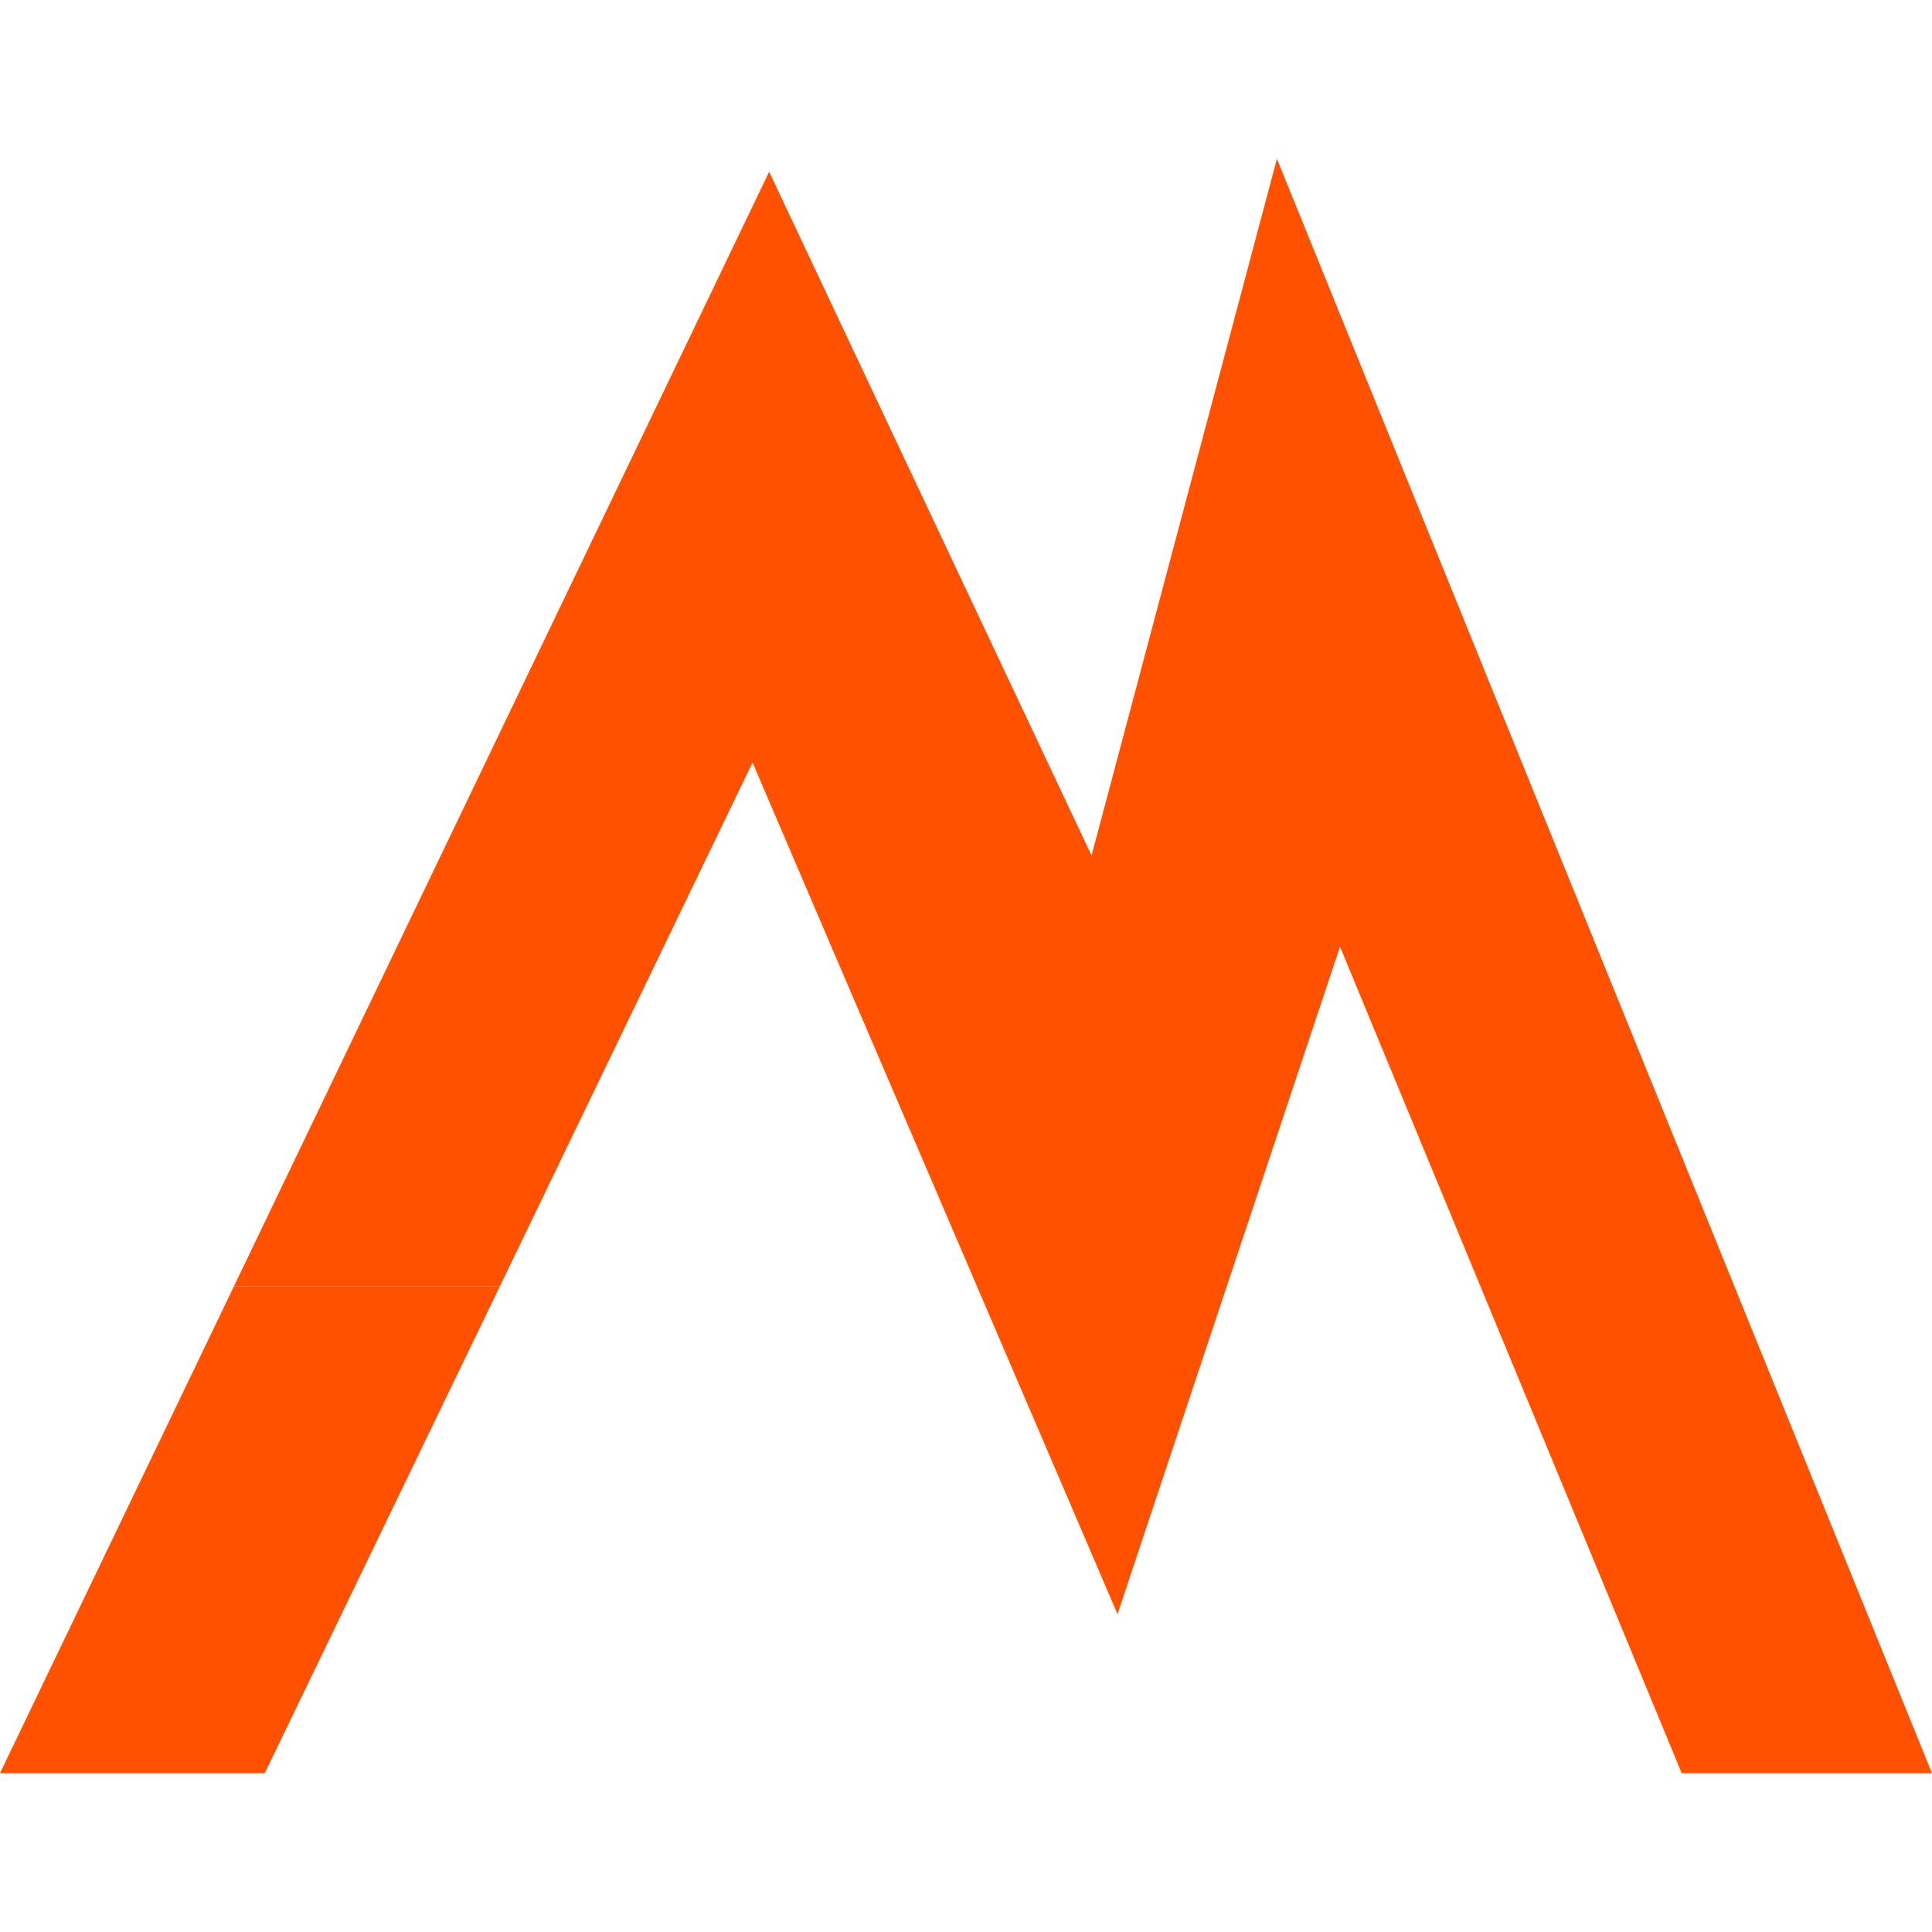 <?xml version="1.0" encoding="UTF-8"?>
<svg id="Layer_1" data-name="Layer 1" xmlns="http://www.w3.org/2000/svg" width="64" height="64" viewBox="0 0 64 64">
  <defs>
    <style>
      .cls-1 {
        fill: #ff5100;
        fill-rule: evenodd;
      }
    </style>
  </defs>
  <polyline class="cls-1" points="0 58.74 7.75 42.61 16.56 42.61 8.77 58.74 0 58.74"/>
  <polygon class="cls-1" points="44.39 31.36 37.02 53.47 27.54 31.36 44.39 31.36"/>
  <polygon class="cls-1" points="27.54 31.36 24.93 25.26 16.56 42.61 7.75 42.61 25.48 5.69 36.16 28.34 42.3 5.26 52.89 31.36 27.54 31.36"/>
  <polygon class="cls-1" points="64 58.74 55.71 58.74 44.39 31.36 52.89 31.36 64 58.74"/>
</svg>